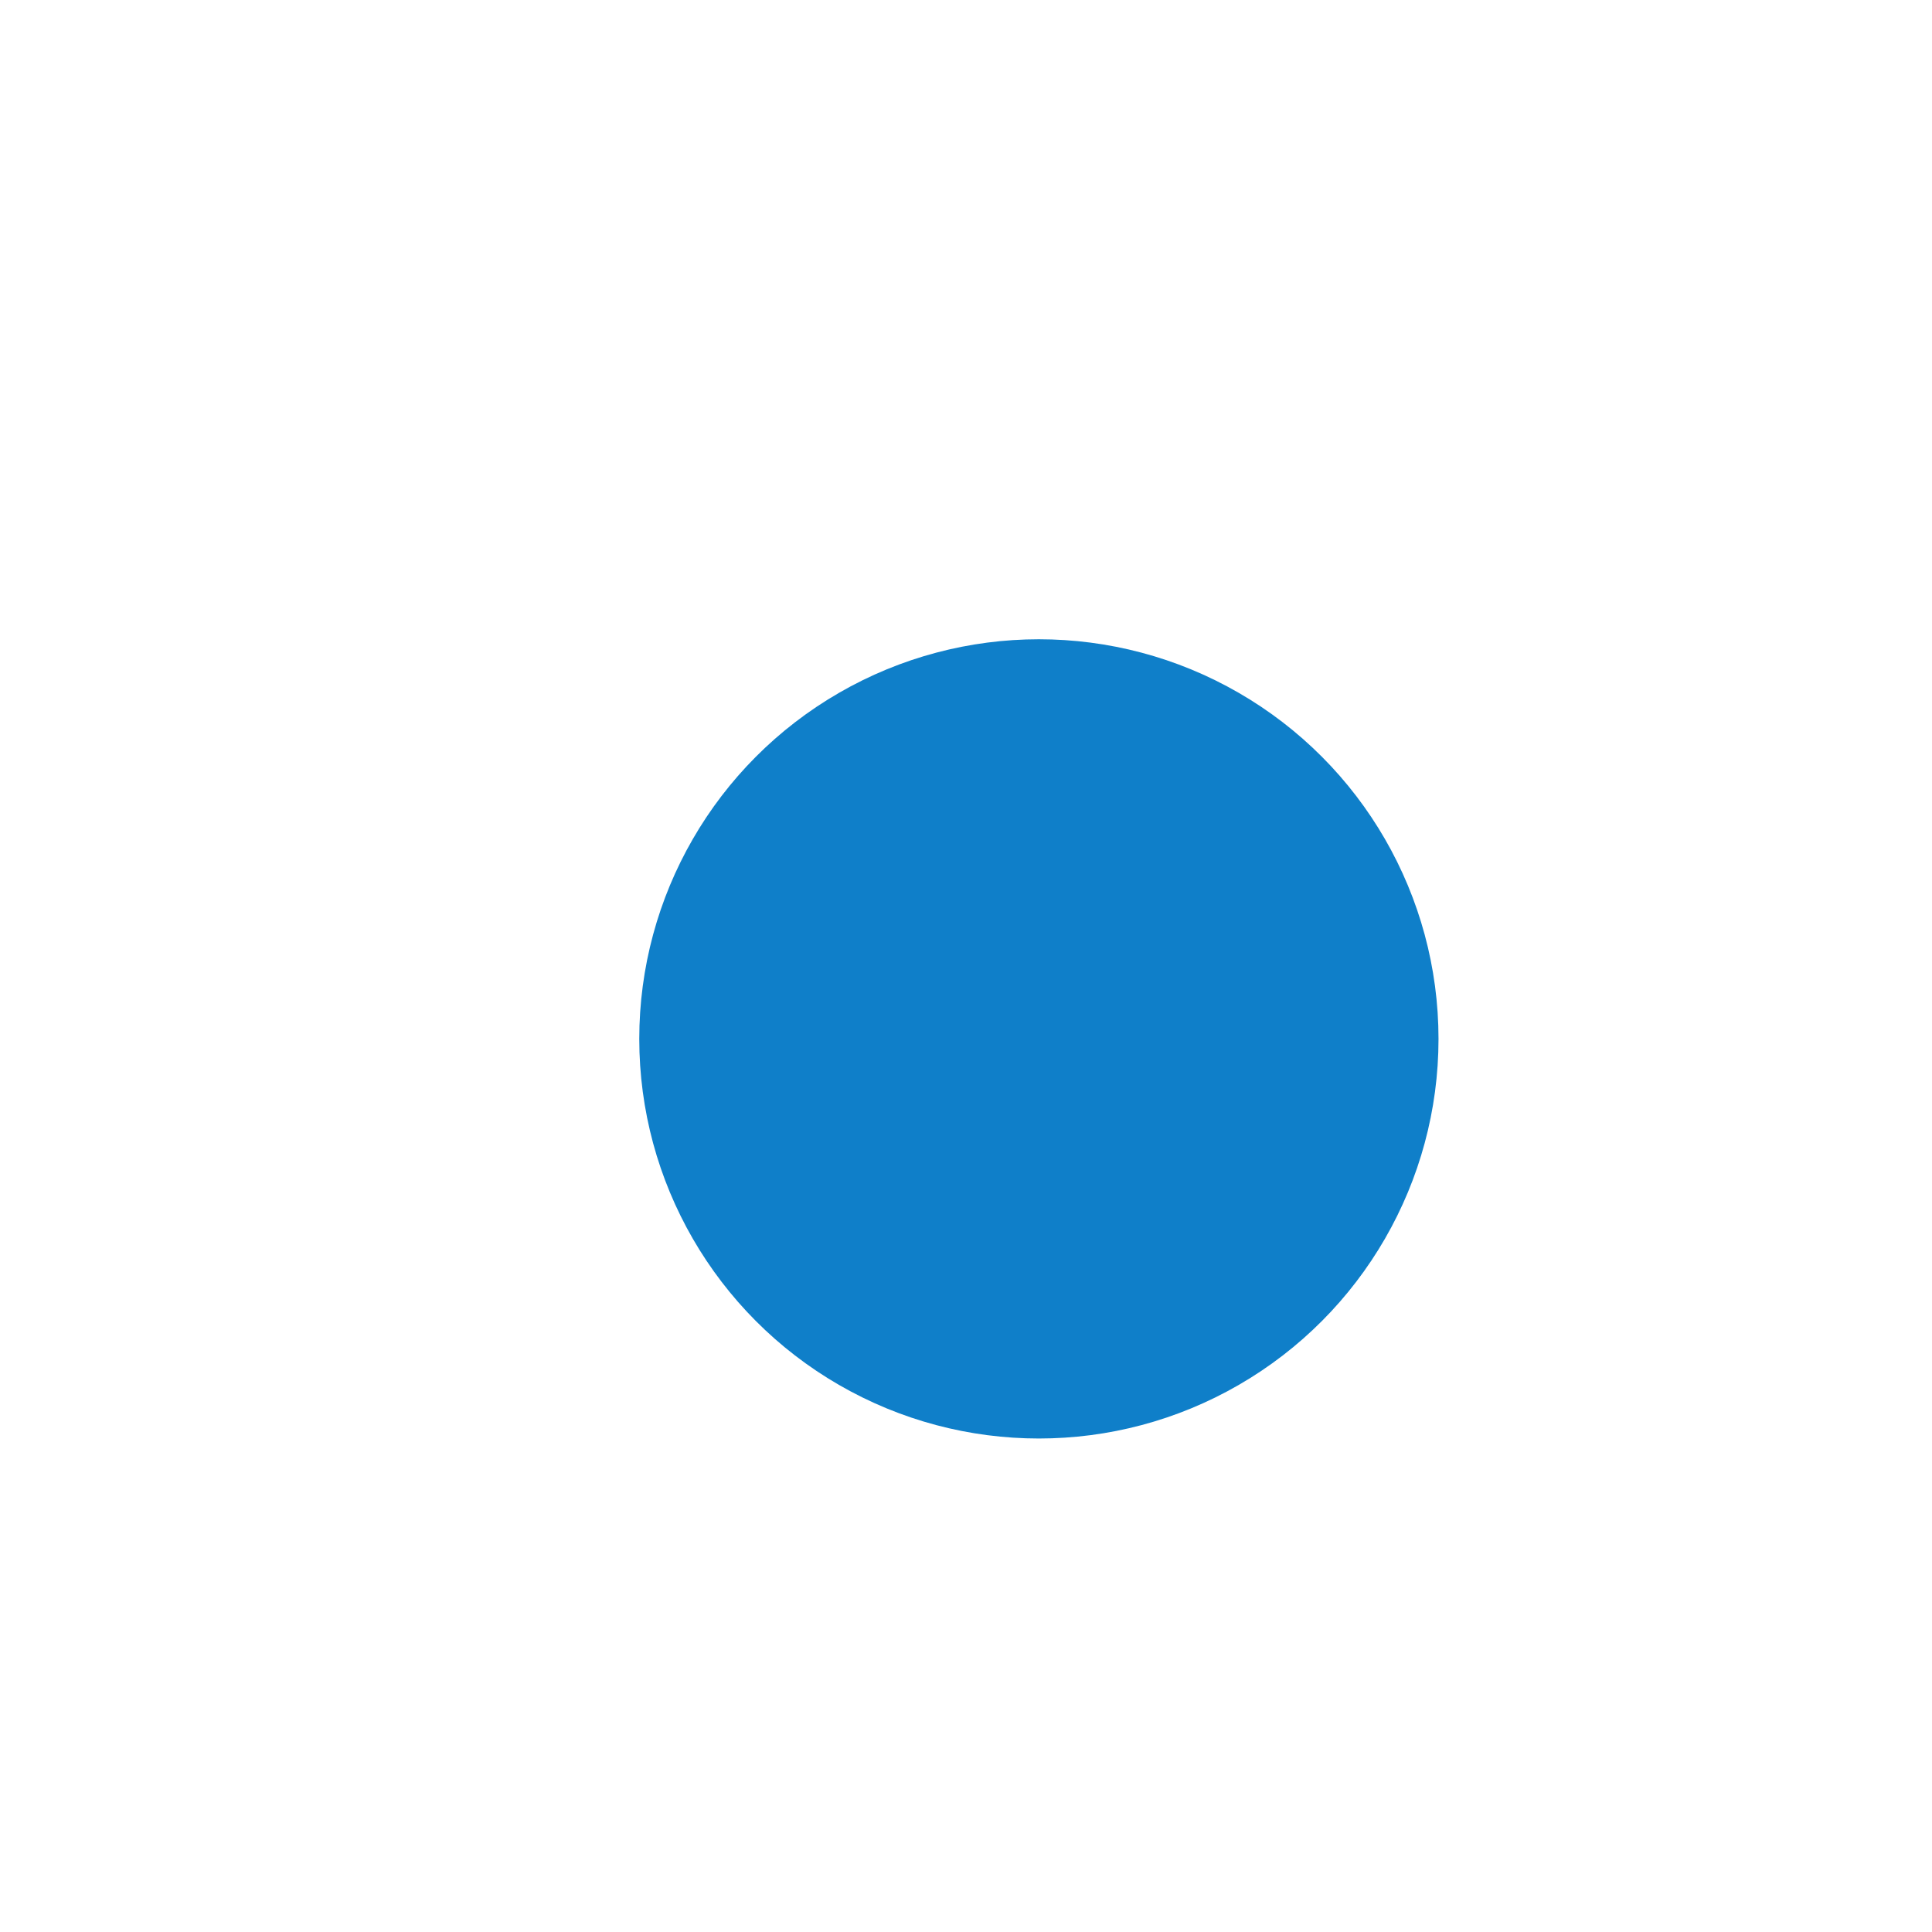 <?xml version="1.0" encoding="utf-8"?>
<svg xmlns="http://www.w3.org/2000/svg" fill="none" height="100%" overflow="visible" preserveAspectRatio="none" style="display: block;" viewBox="0 0 51 51" width="100%">
<g filter="url(#filter0_ddi_0_4203)" id="Ellipse 11">
<circle cx="25.549" cy="25.549" fill="#0F7FC9" r="10.549"/>
</g>
<defs>
<filter color-interpolation-filters="sRGB" filterUnits="userSpaceOnUse" height="49.228" id="filter0_ddi_0_4203" width="49.228" x="0.935" y="0.935">
<feFlood flood-opacity="0" result="BackgroundImageFix"/>
<feColorMatrix in="SourceAlpha" result="hardAlpha" type="matrix" values="0 0 0 0 0 0 0 0 0 0 0 0 0 0 0 0 0 0 127 0"/>
<feOffset dx="4.688" dy="4.688"/>
<feGaussianBlur stdDeviation="4.688"/>
<feColorMatrix type="matrix" values="0 0 0 0 0 0 0 0 0 0 0 0 0 0 0 0 0 0 0.1 0"/>
<feBlend in2="BackgroundImageFix" mode="normal" result="effect1_dropShadow_0_4203"/>
<feColorMatrix in="SourceAlpha" result="hardAlpha" type="matrix" values="0 0 0 0 0 0 0 0 0 0 0 0 0 0 0 0 0 0 127 0"/>
<feOffset dx="-4.688" dy="-4.688"/>
<feGaussianBlur stdDeviation="4.688"/>
<feColorMatrix type="matrix" values="0 0 0 0 0.963 0 0 0 0 0.97 0 0 0 0 0.978 0 0 0 0.05 0"/>
<feBlend in2="effect1_dropShadow_0_4203" mode="normal" result="effect2_dropShadow_0_4203"/>
<feBlend in="SourceGraphic" in2="effect2_dropShadow_0_4203" mode="normal" result="shape"/>
<feColorMatrix in="SourceAlpha" result="hardAlpha" type="matrix" values="0 0 0 0 0 0 0 0 0 0 0 0 0 0 0 0 0 0 127 0"/>
<feOffset dx="1.875" dy="1.875"/>
<feGaussianBlur stdDeviation="2.344"/>
<feComposite in2="hardAlpha" k2="-1" k3="1" operator="arithmetic"/>
<feColorMatrix type="matrix" values="0 0 0 0 0.238 0 0 0 0 0.296 0 0 0 0 0.379 0 0 0 0.2 0"/>
<feBlend in2="shape" mode="normal" result="effect3_innerShadow_0_4203"/>
</filter>
</defs>
</svg>